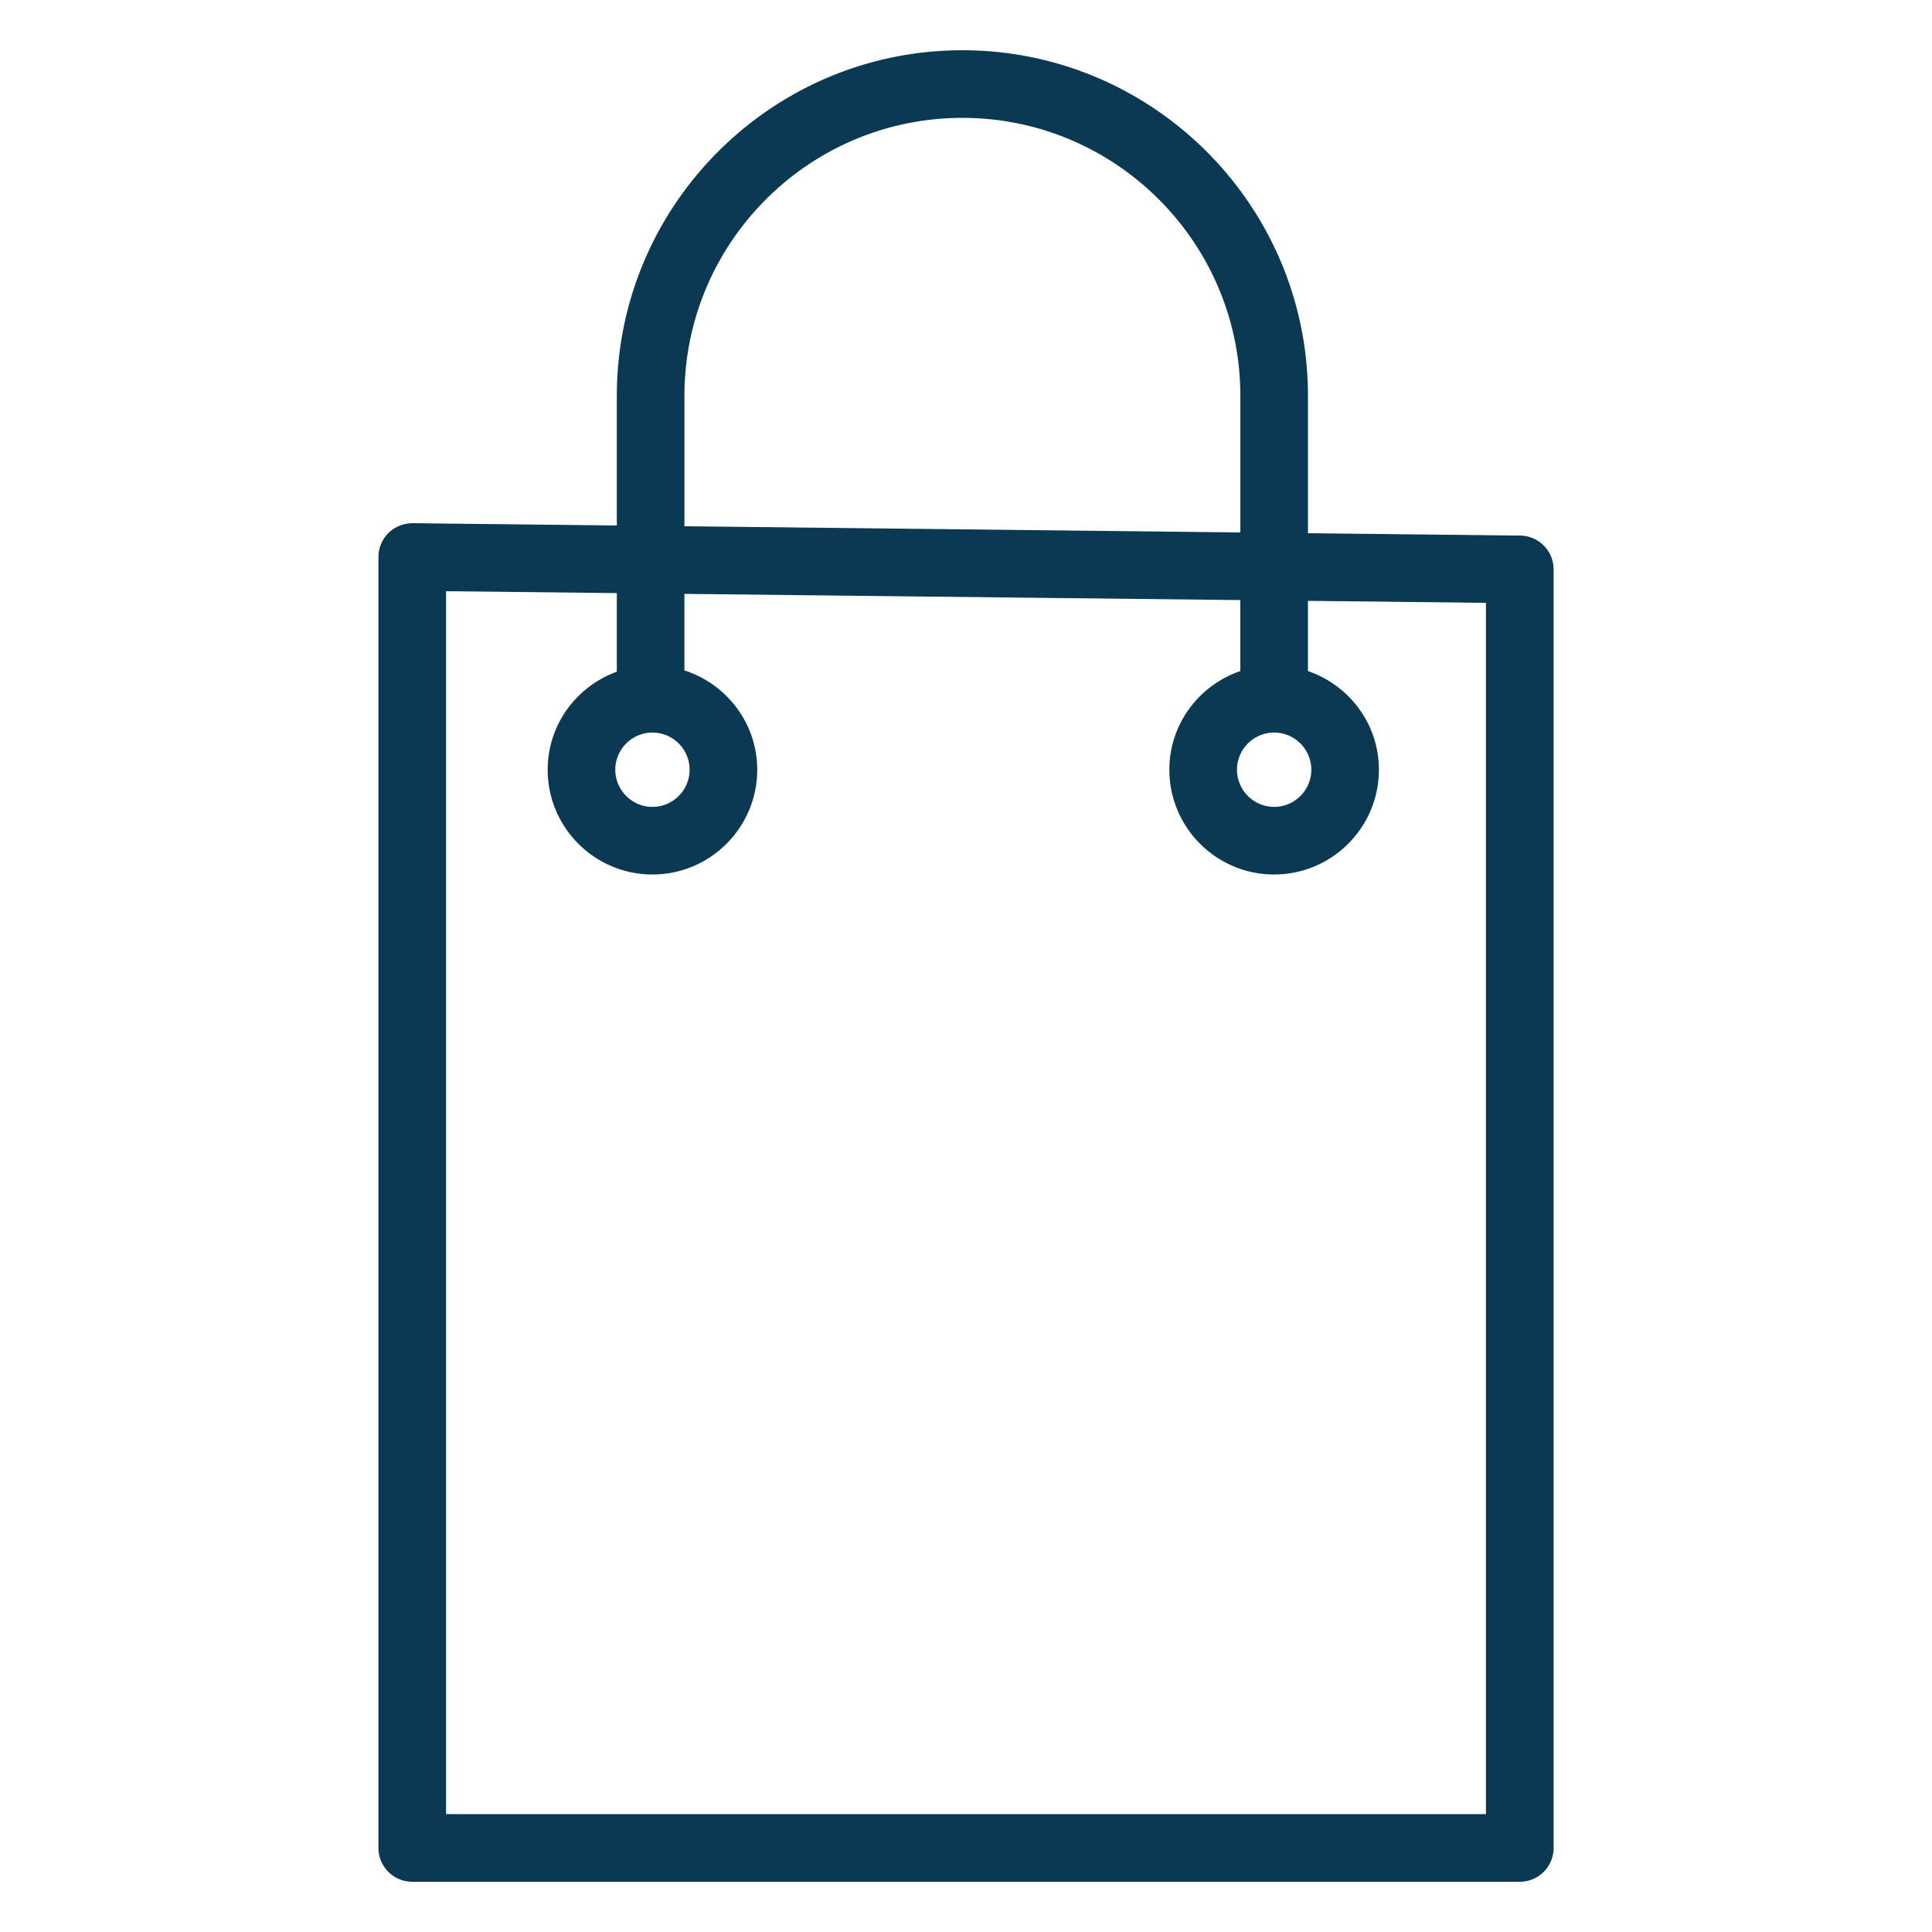 <svg xmlns="http://www.w3.org/2000/svg" viewBox="0 0 100 100" fill-rule="evenodd"><g class="t-group-origins"><path d="m78.68 27.971-11.23-.125v-7.359c0-9.725-7.913-17.636-17.638-17.636-9.724 0-17.635 7.912-17.635 17.636v6.965l-10.823-.121c-.41.009-.787.152-1.071.434a1.5 1.5 0 0 0-.445 1.066v66.818a1.5 1.5 0 0 0 1.5 1.5h57.327a1.5 1.5 0 0 0 1.5-1.5V29.472a1.503 1.503 0 0 0-1.485-1.501zm-43.503-7.484c0-8.07 6.565-14.636 14.635-14.636 8.071 0 14.638 6.566 14.638 14.636v7.325l-29.273-.327v-6.998zm41.987 73.662H22.837V30.348l9.34.104v4.493c-2.069.677-3.579 2.603-3.579 4.896 0 2.853 2.321 5.173 5.173 5.173s5.173-2.321 5.173-5.173c0-2.362-1.601-4.338-3.768-4.955v-4.4l29.273.327v4.103c-2.118.648-3.673 2.598-3.673 4.925 0 2.853 2.321 5.173 5.173 5.173s5.173-2.321 5.173-5.173c0-2.327-1.555-4.278-3.673-4.925v-4.069l9.714.109v63.193h.001zM33.771 37.668c1.198 0 2.173.975 2.173 2.173s-.975 2.173-2.173 2.173-2.173-.975-2.173-2.173.975-2.173 2.173-2.173zm32.179 0c1.198 0 2.173.975 2.173 2.173s-.975 2.173-2.173 2.173-2.173-.975-2.173-2.173.975-2.173 2.173-2.173z" stroke-width="0.5" stroke="#0b3954" fill="#0b3954" stroke-width-old="0"></path></g></svg>
